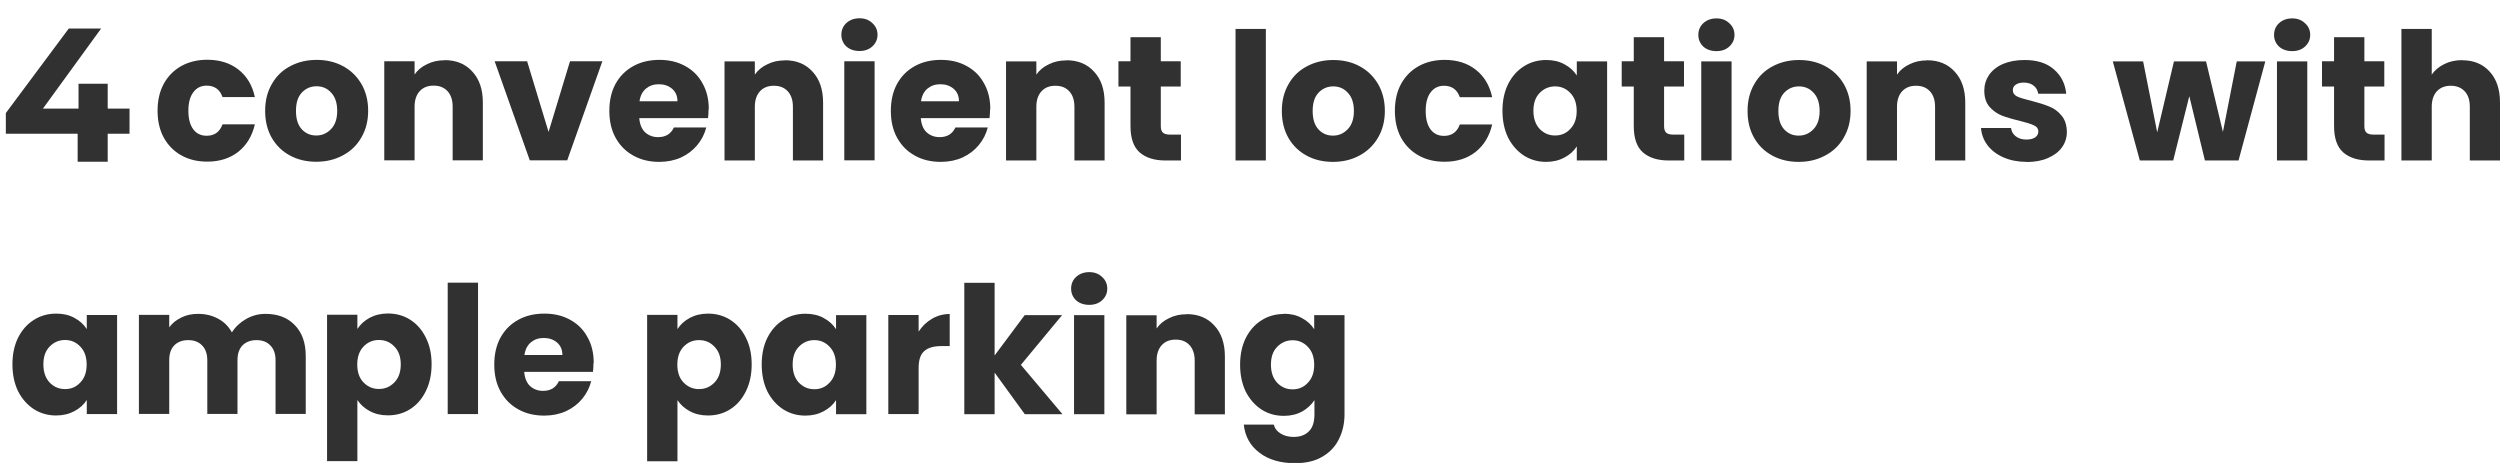 <svg xmlns="http://www.w3.org/2000/svg" id="Layer_1" data-name="Layer 1" viewBox="0 0 197.06 36.49"><defs><style>      .cls-1 {        fill: #313131;      }    </style></defs><path class="cls-1" d="m12.42,8.73c0-.81.16-1.52.49-2.13.34-.61.8-1.07,1.39-1.4.6-.33,1.28-.49,2.04-.49.98,0,1.8.26,2.45.77.66.51,1.1,1.24,1.3,2.17h-2.55c-.21-.6-.63-.9-1.25-.9-.44,0-.79.17-1.05.52-.26.34-.39.82-.39,1.46s.13,1.12.39,1.47c.26.34.61.5,1.05.5.62,0,1.03-.3,1.25-.9h2.55c-.21.91-.64,1.63-1.3,2.16-.66.52-1.48.78-2.45.78-.77,0-1.45-.16-2.04-.49-.59-.33-1.05-.79-1.39-1.4-.33-.61-.49-1.32-.49-2.13Zm12.51,4.02c-.77,0-1.46-.16-2.07-.49-.61-.33-1.09-.79-1.44-1.4-.35-.61-.52-1.32-.52-2.13s.18-1.51.53-2.11c.35-.62.84-1.09,1.46-1.41.62-.33,1.31-.49,2.07-.49s1.46.16,2.07.49c.62.33,1.1.8,1.46,1.41.35.61.53,1.31.53,2.11s-.18,1.51-.55,2.13c-.35.61-.84,1.07-1.47,1.4-.62.33-1.31.49-2.07.49Zm0-2.07c.46,0,.84-.17,1.16-.5.33-.34.49-.82.49-1.44s-.16-1.11-.48-1.44c-.31-.34-.69-.5-1.15-.5s-.85.17-1.16.5c-.31.33-.46.81-.46,1.44s.15,1.11.45,1.44c.31.34.69.5,1.15.5Zm10.12-5.94c.91,0,1.64.3,2.18.9.55.59.83,1.4.83,2.44v4.56h-2.38v-4.24c0-.52-.14-.93-.41-1.22-.27-.29-.63-.43-1.09-.43s-.82.14-1.09.43c-.27.29-.41.7-.41,1.22v4.24h-2.39v-7.81h2.39v1.04c.24-.35.57-.62.98-.81.41-.21.87-.31,1.39-.31Zm8.19,5.66l1.69-5.57h2.55l-2.77,7.81h-2.95l-2.77-7.81h2.56l1.69,5.57Zm12.61-1.79c0,.22-.01.46-.04.7h-5.42c.04.49.19.86.46,1.12.28.25.62.38,1.02.38.6,0,1.01-.25,1.25-.76h2.55c-.13.51-.37.98-.71,1.39-.34.41-.76.73-1.27.97-.51.23-1.09.35-1.72.35-.77,0-1.45-.16-2.04-.49-.6-.33-1.06-.79-1.4-1.4-.34-.61-.5-1.32-.5-2.13s.16-1.52.49-2.13c.34-.61.8-1.07,1.4-1.4.6-.33,1.28-.49,2.06-.49s1.43.16,2.02.48c.59.32,1.05.77,1.37,1.36.34.59.5,1.27.5,2.06Zm-2.45-.63c0-.41-.14-.74-.42-.98-.28-.24-.63-.36-1.05-.36s-.74.12-1.02.35c-.27.23-.44.56-.5.99h3Zm8.47-3.23c.91,0,1.64.3,2.18.9.55.59.83,1.4.83,2.44v4.56h-2.38v-4.24c0-.52-.14-.93-.41-1.22-.27-.29-.63-.43-1.09-.43s-.82.14-1.09.43c-.27.29-.41.7-.41,1.22v4.24h-2.39v-7.81h2.39v1.04c.24-.35.57-.62.98-.81.41-.21.87-.31,1.39-.31Zm5.88-.73c-.42,0-.77-.12-1.04-.36-.26-.25-.39-.56-.39-.92s.13-.68.39-.92c.27-.25.62-.38,1.04-.38s.75.13,1.01.38c.27.24.41.55.41.92s-.14.67-.41.92c-.26.24-.6.36-1.01.36Zm1.19.81v7.81h-2.39v-7.81h2.39Zm9.1,3.78c0,.22-.01.46-.04.7h-5.42c.04.49.19.86.46,1.12.28.25.62.38,1.02.38.6,0,1.01-.25,1.25-.76h2.55c-.13.51-.37.98-.71,1.39-.34.41-.76.73-1.27.97-.51.23-1.09.35-1.72.35-.77,0-1.45-.16-2.04-.49-.6-.33-1.06-.79-1.4-1.4-.34-.61-.5-1.32-.5-2.13s.16-1.52.49-2.13c.34-.61.8-1.07,1.4-1.4.6-.33,1.28-.49,2.06-.49s1.43.16,2.02.48c.59.32,1.05.77,1.37,1.36.34.59.5,1.27.5,2.06Zm-2.45-.63c0-.41-.14-.74-.42-.98-.28-.24-.63-.36-1.05-.36s-.74.12-1.02.35c-.27.23-.44.56-.5.99h3Zm8.47-3.23c.91,0,1.64.3,2.18.9.55.59.83,1.4.83,2.44v4.56h-2.38v-4.24c0-.52-.14-.93-.41-1.22-.27-.29-.63-.43-1.09-.43s-.82.14-1.09.43c-.27.29-.41.7-.41,1.22v4.24h-2.39v-7.81h2.39v1.04c.24-.35.57-.62.98-.81.41-.21.87-.31,1.39-.31Zm9.03,5.87v2.03h-1.22c-.87,0-1.54-.21-2.03-.63-.49-.43-.73-1.12-.73-2.09v-3.11h-.95v-1.99h.95v-1.9h2.39v1.9h1.57v1.99h-1.57v3.14c0,.23.06.4.17.5.11.1.3.15.56.15h.85Zm6.69-8.33v10.36h-2.39V2.28h2.39Zm5.29,10.47c-.77,0-1.46-.16-2.07-.49-.61-.33-1.09-.79-1.44-1.4-.35-.61-.52-1.32-.52-2.13s.18-1.51.53-2.11c.35-.62.84-1.09,1.46-1.41.62-.33,1.31-.49,2.07-.49s1.46.16,2.07.49c.62.33,1.1.8,1.46,1.41.35.61.53,1.31.53,2.11s-.18,1.51-.55,2.13c-.36.61-.85,1.07-1.47,1.4-.62.33-1.31.49-2.07.49Zm0-2.07c.46,0,.84-.17,1.16-.5.33-.34.49-.82.49-1.44s-.16-1.11-.48-1.44c-.31-.34-.69-.5-1.15-.5s-.85.17-1.16.5c-.31.33-.46.81-.46,1.44s.15,1.11.45,1.44c.31.34.69.5,1.15.5Zm4.88-1.95c0-.81.16-1.52.49-2.13.34-.61.8-1.07,1.39-1.4.6-.33,1.28-.49,2.04-.49.98,0,1.8.26,2.45.77.66.51,1.1,1.24,1.3,2.17h-2.55c-.21-.6-.63-.9-1.25-.9-.44,0-.79.17-1.05.52-.26.34-.39.82-.39,1.46s.13,1.12.39,1.47c.26.34.61.5,1.05.5.62,0,1.03-.3,1.25-.9h2.55c-.21.91-.64,1.63-1.3,2.16-.66.52-1.48.78-2.45.78-.77,0-1.45-.16-2.04-.49-.59-.33-1.05-.79-1.39-1.4-.33-.61-.49-1.32-.49-2.13Zm8.48-.01c0-.8.15-1.51.45-2.11.31-.61.72-1.07,1.25-1.4.52-.33,1.11-.49,1.75-.49.55,0,1.03.11,1.44.34.42.22.74.52.97.88v-1.11h2.39v7.81h-2.39v-1.11c-.23.36-.56.66-.98.88-.41.22-.89.34-1.44.34-.63,0-1.21-.16-1.74-.49-.52-.34-.94-.81-1.25-1.41-.3-.62-.45-1.33-.45-2.13Zm5.85.01c0-.6-.17-1.07-.5-1.41-.33-.35-.73-.52-1.2-.52s-.88.17-1.22.52c-.33.34-.49.8-.49,1.4s.16,1.07.49,1.43c.34.35.74.52,1.22.52s.88-.17,1.2-.52c.34-.35.5-.82.5-1.41Zm8.48,1.88v2.03h-1.22c-.87,0-1.54-.21-2.03-.63-.49-.43-.73-1.12-.73-2.09v-3.11h-.95v-1.99h.95v-1.9h2.39v1.9h1.57v1.99h-1.57v3.14c0,.23.06.4.17.5.11.1.3.15.56.15h.85Zm2.54-6.59c-.42,0-.77-.12-1.04-.36-.26-.25-.39-.56-.39-.92s.13-.68.39-.92c.27-.25.62-.38,1.04-.38s.75.13,1.01.38c.27.24.41.55.41.92s-.14.67-.41.92c-.26.24-.6.36-1.01.36Zm1.19.81v7.81h-2.39v-7.81h2.39Zm5.29,7.92c-.77,0-1.46-.16-2.07-.49-.61-.33-1.09-.79-1.44-1.4-.35-.61-.52-1.32-.52-2.13s.18-1.51.53-2.11c.35-.62.84-1.09,1.46-1.41.62-.33,1.31-.49,2.07-.49s1.46.16,2.07.49c.62.33,1.1.8,1.46,1.41.35.61.53,1.31.53,2.11s-.18,1.51-.55,2.13c-.35.61-.84,1.07-1.47,1.4-.62.33-1.31.49-2.07.49Zm0-2.07c.46,0,.84-.17,1.16-.5.33-.34.49-.82.49-1.44s-.16-1.11-.48-1.44c-.31-.34-.69-.5-1.15-.5s-.85.17-1.16.5c-.31.33-.46.81-.46,1.44s.15,1.11.45,1.44c.31.34.69.5,1.15.5Zm10.12-5.94c.91,0,1.64.3,2.18.9.55.59.83,1.4.83,2.44v4.56h-2.38v-4.24c0-.52-.14-.93-.41-1.22-.27-.29-.63-.43-1.09-.43s-.82.14-1.09.43c-.27.29-.41.7-.41,1.22v4.24h-2.39v-7.81h2.39v1.04c.24-.35.57-.62.98-.81.41-.21.87-.31,1.39-.31Zm7.85,8.01c-.68,0-1.29-.12-1.82-.35-.53-.23-.95-.55-1.26-.95-.31-.41-.48-.87-.52-1.37h2.37c.03.27.15.49.38.66.22.17.5.25.83.25.3,0,.53-.06.69-.17.17-.12.25-.28.25-.46,0-.22-.12-.39-.35-.49-.23-.11-.61-.23-1.13-.36-.56-.13-1.03-.27-1.4-.41-.37-.15-.69-.38-.97-.69-.27-.32-.41-.74-.41-1.27,0-.45.12-.85.36-1.22.25-.37.62-.67,1.09-.88.49-.21,1.06-.32,1.72-.32.98,0,1.75.24,2.31.73.57.49.9,1.13.98,1.93h-2.21c-.04-.27-.16-.49-.36-.64-.2-.16-.46-.24-.78-.24-.28,0-.49.06-.64.17-.15.1-.22.25-.22.43,0,.22.12.39.35.5.24.11.62.22,1.12.34.58.15,1.05.3,1.41.45.36.14.68.37.95.7.28.32.42.75.43,1.29,0,.46-.13.87-.39,1.23-.25.35-.62.63-1.11.84-.48.21-1.03.31-1.67.31Zm18.81-7.92l-2.11,7.81h-2.65l-1.23-5.07-1.27,5.07h-2.63l-2.13-7.81h2.39l1.11,5.59,1.32-5.59h2.53l1.33,5.56,1.09-5.56h2.25Zm2.12-.81c-.42,0-.77-.12-1.04-.36-.26-.25-.39-.56-.39-.92s.13-.68.39-.92c.27-.25.62-.38,1.04-.38s.75.13,1.01.38c.27.24.41.55.41.92s-.14.67-.41.92c-.26.24-.6.36-1.01.36Zm1.19.81v7.81h-2.39v-7.81h2.39Zm6.09,5.78v2.03h-1.22c-.87,0-1.54-.21-2.03-.63-.49-.43-.73-1.12-.73-2.09v-3.11h-.95v-1.99h.95v-1.9h2.39v1.9h1.57v1.99h-1.57v3.14c0,.23.06.4.17.5.11.1.3.15.56.15h.85Zm6.13-5.87c.9,0,1.62.3,2.16.9.54.59.81,1.4.81,2.44v4.56h-2.38v-4.24c0-.52-.13-.93-.41-1.22-.27-.29-.64-.43-1.09-.43s-.82.14-1.09.43c-.27.29-.41.7-.41,1.22v4.24h-2.39V2.28h2.39v3.6c.24-.35.57-.62.99-.83.42-.21.89-.31,1.41-.31ZM.98,28.72c0-.8.15-1.51.45-2.11.31-.61.72-1.07,1.25-1.4.52-.33,1.11-.49,1.75-.49.55,0,1.03.11,1.44.34.42.22.74.52.97.88v-1.11h2.39v7.81h-2.39v-1.11c-.23.36-.56.66-.98.88-.41.22-.89.34-1.44.34-.63,0-1.21-.16-1.74-.49-.52-.34-.94-.81-1.25-1.41-.3-.62-.45-1.33-.45-2.13Zm5.85.01c0-.6-.17-1.07-.5-1.41-.33-.35-.73-.52-1.2-.52s-.88.17-1.22.52c-.33.34-.49.8-.49,1.4s.16,1.07.49,1.43c.34.35.74.52,1.22.52s.88-.17,1.2-.52c.34-.35.5-.82.5-1.41Zm14.09-3.99c.97,0,1.74.29,2.31.88.58.59.87,1.4.87,2.45v4.56h-2.38v-4.24c0-.5-.14-.89-.41-1.16-.26-.28-.63-.42-1.09-.42s-.84.14-1.11.42c-.26.27-.39.66-.39,1.16v4.24h-2.38v-4.24c0-.5-.14-.89-.41-1.16-.26-.28-.63-.42-1.09-.42s-.84.14-1.11.42c-.26.27-.39.66-.39,1.16v4.24h-2.39v-7.81h2.39v.98c.24-.33.56-.58.95-.77.39-.2.84-.29,1.33-.29.59,0,1.11.13,1.57.38.47.25.83.61,1.09,1.08.27-.43.64-.78,1.11-1.05.47-.27.98-.41,1.53-.41Zm7.25,1.19c.23-.36.56-.66.97-.88.41-.22.89-.34,1.44-.34.64,0,1.23.16,1.75.49.52.33.93.79,1.23,1.4.31.61.46,1.31.46,2.11s-.15,1.51-.46,2.13c-.3.61-.71,1.08-1.23,1.41-.52.33-1.11.49-1.75.49-.54,0-1.02-.11-1.44-.34-.41-.22-.73-.51-.97-.87v4.82h-2.39v-11.54h2.39v1.11Zm3.42,2.79c0-.6-.17-1.06-.5-1.4-.33-.35-.73-.52-1.22-.52s-.88.17-1.22.52c-.33.35-.49.82-.49,1.41s.16,1.07.49,1.41c.34.35.74.52,1.22.52s.88-.17,1.22-.52c.34-.35.5-.83.5-1.43Zm6.09-6.44v10.36h-2.39v-10.36h2.39Zm9.1,6.33c0,.22-.01.46-.04.7h-5.42c.04.49.19.86.46,1.12.28.25.62.38,1.02.38.6,0,1.01-.25,1.25-.76h2.55c-.13.51-.37.98-.71,1.39-.34.41-.76.73-1.27.97-.51.23-1.09.35-1.72.35-.77,0-1.45-.16-2.04-.49-.6-.33-1.06-.79-1.4-1.4-.34-.61-.5-1.32-.5-2.13s.16-1.52.49-2.13c.34-.61.8-1.07,1.4-1.4.6-.33,1.28-.49,2.06-.49s1.43.16,2.02.48c.59.32,1.05.77,1.37,1.36.34.59.5,1.27.5,2.06Zm-2.45-.63c0-.41-.14-.74-.42-.98-.28-.24-.63-.36-1.05-.36s-.74.12-1.02.35c-.27.23-.44.56-.5.99h3Zm9.07-2.04c.23-.36.56-.66.97-.88.41-.22.89-.34,1.44-.34.64,0,1.23.16,1.75.49.52.33.93.79,1.23,1.4.31.61.46,1.31.46,2.11s-.15,1.51-.46,2.13c-.3.61-.71,1.08-1.23,1.41-.52.33-1.11.49-1.75.49-.54,0-1.02-.11-1.44-.34-.41-.22-.73-.51-.97-.87v4.82h-2.39v-11.54h2.39v1.11Zm3.42,2.79c0-.6-.17-1.06-.5-1.4-.33-.35-.73-.52-1.22-.52s-.88.17-1.22.52c-.33.35-.49.82-.49,1.41s.16,1.07.49,1.41c.34.35.74.52,1.22.52s.88-.17,1.22-.52c.34-.35.5-.83.5-1.43Zm3.22,0c0-.8.15-1.51.45-2.11.31-.61.72-1.07,1.25-1.4.52-.33,1.11-.49,1.75-.49.55,0,1.03.11,1.44.34.42.22.74.52.97.88v-1.11h2.39v7.81h-2.39v-1.11c-.23.36-.56.66-.98.88-.41.22-.89.34-1.44.34-.63,0-1.21-.16-1.74-.49-.52-.34-.94-.81-1.25-1.41-.3-.62-.45-1.33-.45-2.13Zm5.85.01c0-.6-.17-1.07-.5-1.41-.33-.35-.73-.52-1.2-.52s-.88.17-1.22.52c-.33.34-.49.8-.49,1.4s.16,1.07.49,1.43c.34.35.74.52,1.22.52s.88-.17,1.2-.52c.34-.35.5-.82.5-1.41Zm6.52-2.6c.28-.43.63-.77,1.05-1.01.42-.25.89-.38,1.4-.38v2.53h-.66c-.6,0-1.05.13-1.34.39-.3.25-.45.7-.45,1.34v3.63h-2.39v-7.81h2.39v1.3Zm8.37,6.51l-2.38-3.28v3.28h-2.39v-10.36h2.39v5.73l2.37-3.18h2.95l-3.25,3.92,3.28,3.89h-2.97Zm5.08-8.62c-.42,0-.77-.12-1.04-.36-.26-.25-.39-.56-.39-.92s.13-.68.39-.92c.27-.25.62-.38,1.04-.38s.75.13,1.01.38c.27.24.41.55.41.92s-.14.67-.41.92c-.26.24-.6.36-1.01.36Zm1.19.81v7.81h-2.39v-7.81h2.39Zm6.49-.08c.91,0,1.64.3,2.18.9.55.59.83,1.4.83,2.44v4.56h-2.38v-4.24c0-.52-.14-.93-.41-1.22-.27-.29-.63-.43-1.09-.43s-.82.14-1.09.43c-.27.29-.41.7-.41,1.22v4.24h-2.39v-7.81h2.39v1.04c.24-.35.57-.62.98-.81.41-.21.87-.31,1.39-.31Zm7.64-.03c.55,0,1.03.11,1.44.34.42.22.74.52.97.88v-1.11h2.39v7.8c0,.72-.14,1.37-.43,1.95-.28.59-.71,1.05-1.3,1.4-.58.35-1.3.52-2.17.52-1.16,0-2.1-.28-2.81-.83-.72-.54-1.13-1.28-1.23-2.21h2.37c.07.3.25.53.53.7.28.18.62.27,1.04.27.49,0,.89-.14,1.18-.43.3-.28.45-.73.45-1.36v-1.11c-.23.36-.56.66-.97.9-.41.22-.89.34-1.44.34-.64,0-1.23-.16-1.75-.49-.52-.34-.94-.81-1.25-1.41-.3-.62-.45-1.33-.45-2.13s.15-1.51.45-2.11c.31-.61.72-1.07,1.25-1.4.52-.33,1.11-.49,1.75-.49Zm2.41,4.02c0-.6-.17-1.07-.5-1.41-.33-.35-.73-.52-1.2-.52s-.88.17-1.22.52c-.33.34-.49.8-.49,1.4s.16,1.07.49,1.43c.34.35.74.52,1.22.52s.88-.17,1.2-.52c.34-.35.5-.82.5-1.41Z"></path><path class="cls-1" d="m.46,10.54v-1.63L5.42,2.25h2.55l-4.84,6.66-1.19-.35h8.27v1.98H.46Zm5.66,2.21v-2.21l.07-1.98v-1.96h2.3v6.15h-2.37Z"></path></svg>
